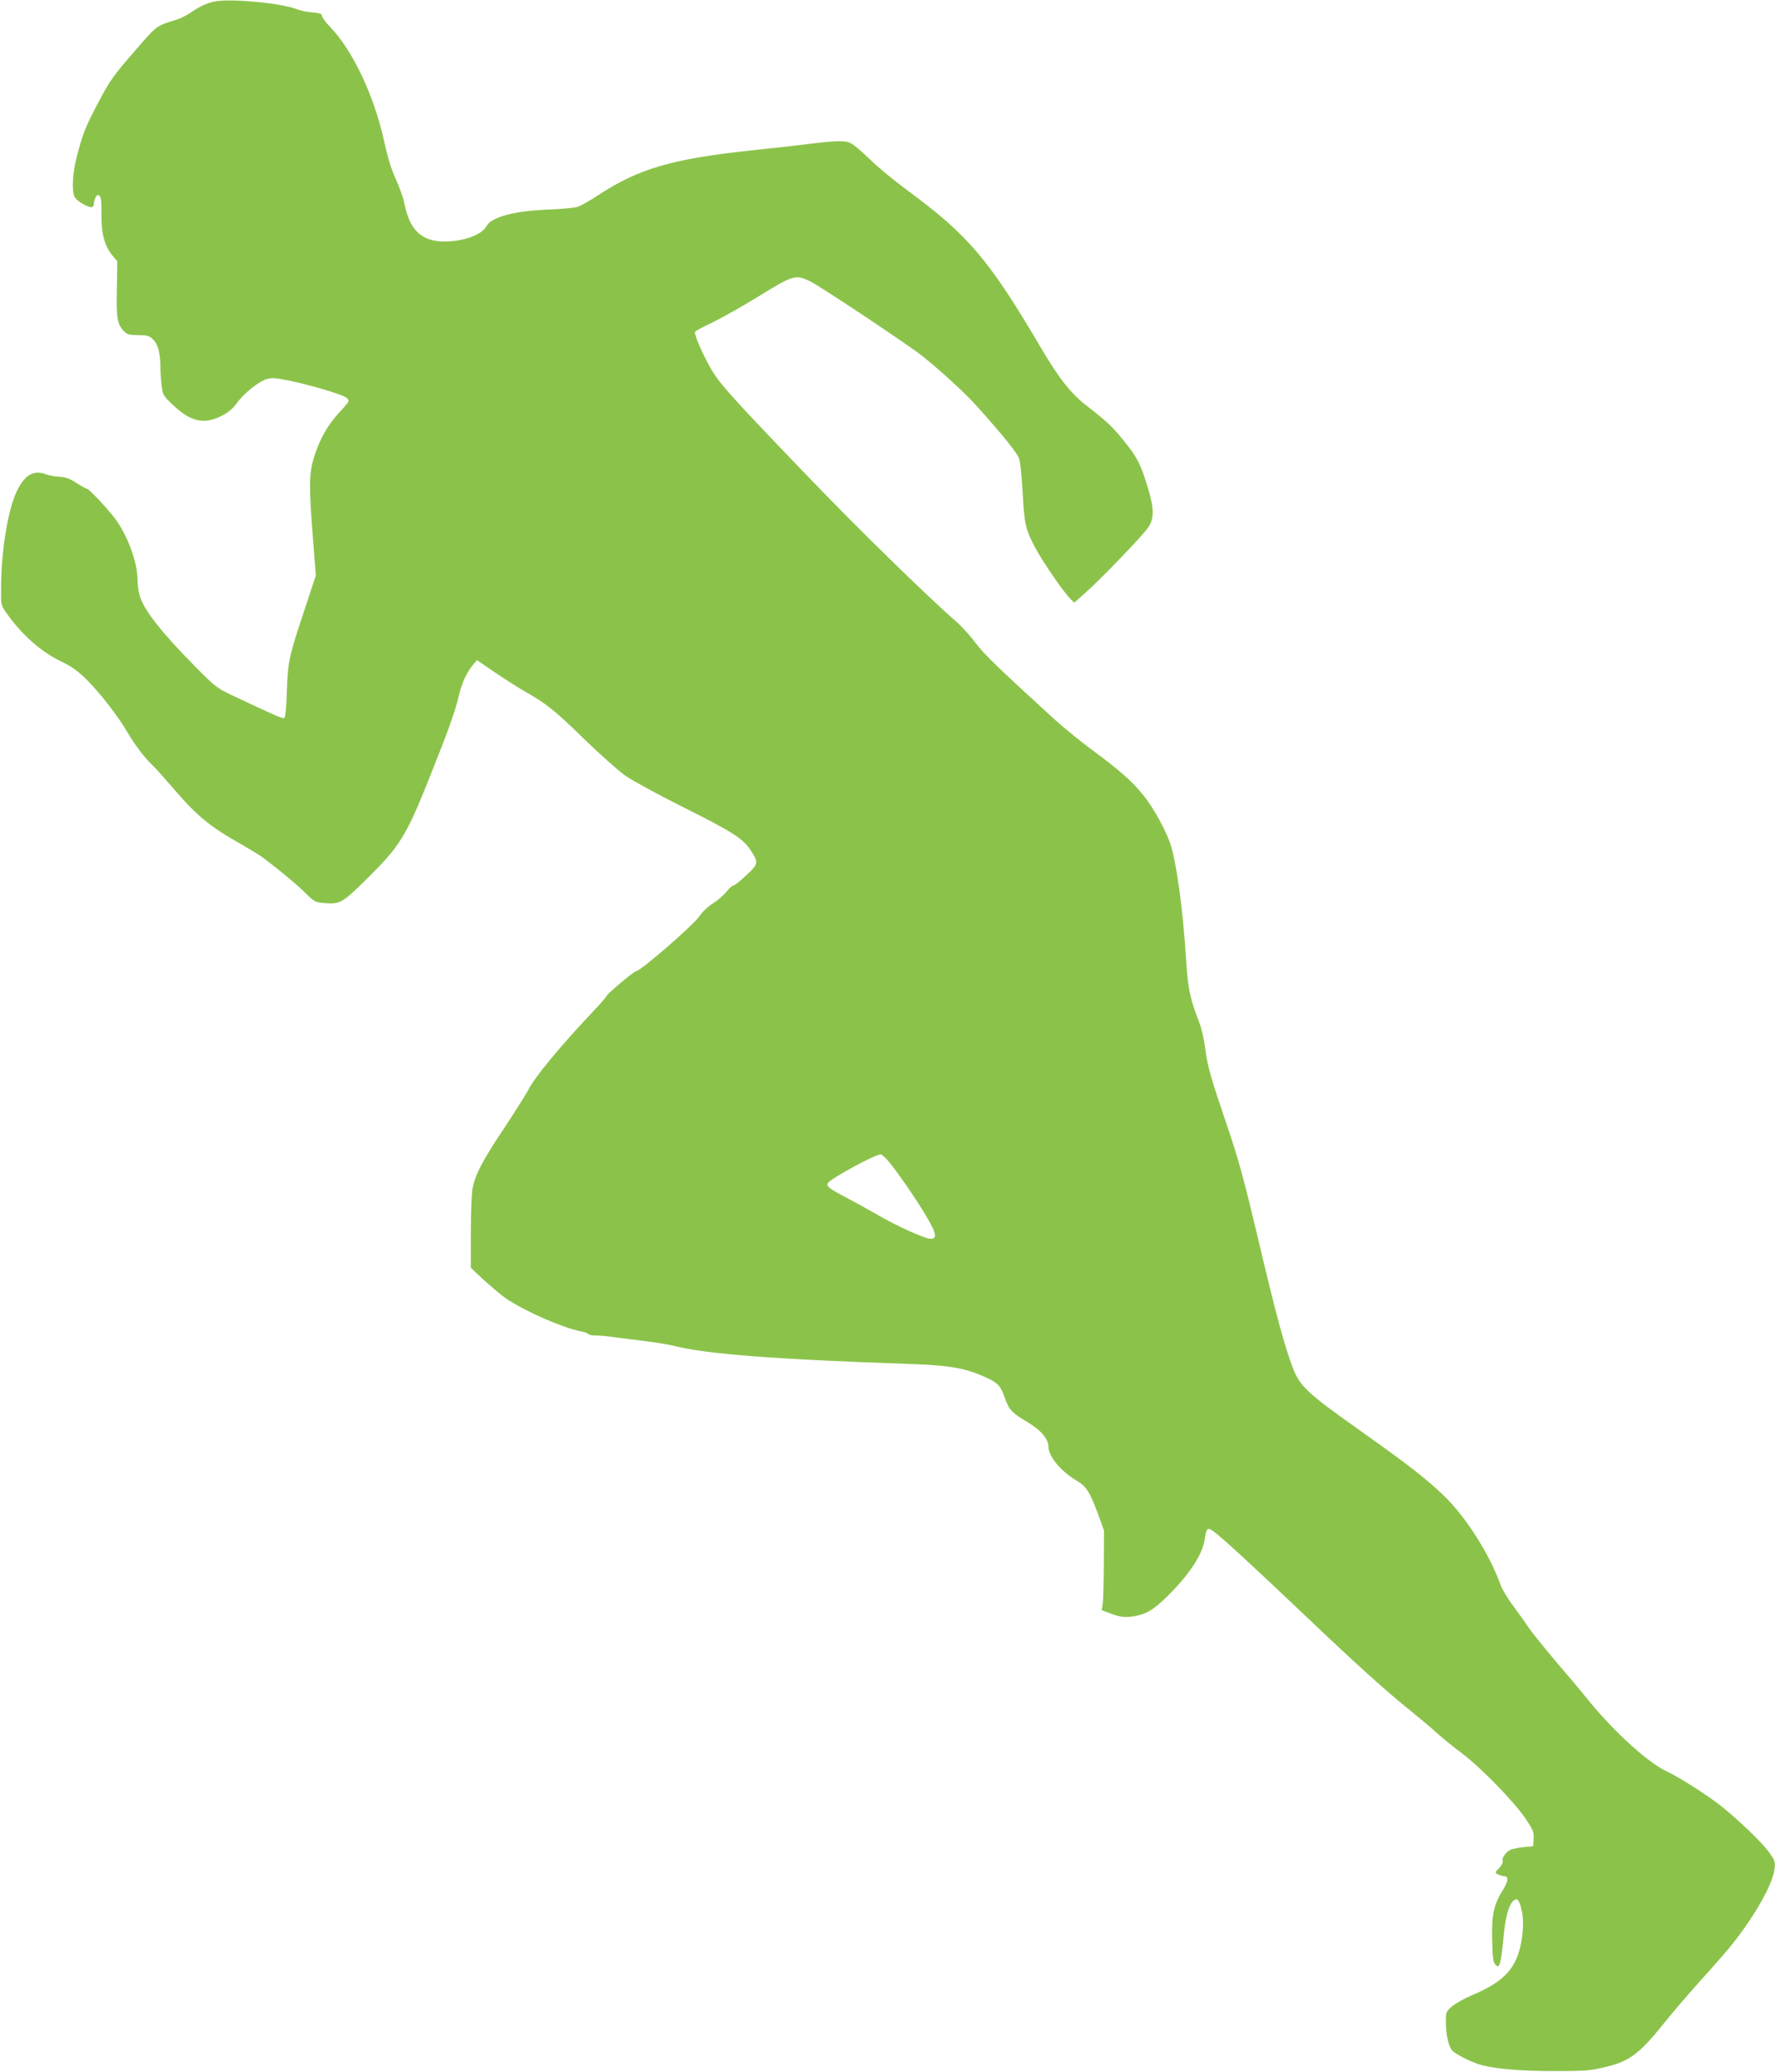 <?xml version="1.0" standalone="no"?>
<!DOCTYPE svg PUBLIC "-//W3C//DTD SVG 20010904//EN"
 "http://www.w3.org/TR/2001/REC-SVG-20010904/DTD/svg10.dtd">
<svg version="1.0" xmlns="http://www.w3.org/2000/svg"
 width="1097pt" height="1280pt" viewBox="0 0 1097 1280"
 preserveAspectRatio="xMidYMid meet">
<g transform="translate(0,1280) scale(0.1,-0.1)"
fill="#8bc34a" stroke="none">
<path d="M1323 12790 c-47 -10 -89 -30 -148 -70 -22 -15 -58 -33 -80 -40 -133
-42 -122 -34 -256 -188 -137 -157 -160 -189 -232 -326 -80 -152 -95 -189 -133
-336 -25 -98 -31 -200 -15 -243 9 -24 78 -67 106 -67 8 0 15 9 15 21 0 11 5
29 11 40 8 16 14 18 24 9 10 -8 13 -40 12 -118 -1 -119 20 -193 71 -254 l27
-32 -3 -172 c-4 -183 3 -219 47 -263 17 -17 33 -21 85 -21 53 0 67 -4 89 -24
32 -29 47 -81 48 -166 0 -36 4 -92 8 -124 7 -56 11 -62 68 -116 112 -106 192
-124 301 -70 44 23 71 45 96 80 43 60 134 133 184 148 29 9 55 8 134 -8 148
-31 341 -89 362 -109 18 -18 16 -21 -49 -91 -73 -80 -121 -166 -156 -280 -29
-94 -30 -180 -5 -495 l18 -230 -61 -185 c-106 -317 -112 -344 -118 -528 -4
-112 -9 -165 -17 -168 -11 -4 -62 18 -326 143 -89 42 -104 54 -230 182 -199
201 -311 343 -336 429 -8 25 -14 70 -14 101 0 105 -61 273 -138 376 -40 55
-162 185 -173 185 -5 0 -34 16 -66 36 -43 28 -68 37 -107 39 -28 1 -64 8 -79
14 -80 32 -138 -4 -188 -114 -50 -111 -89 -348 -92 -558 -2 -131 -2 -134 26
-174 96 -139 216 -247 343 -308 72 -35 106 -60 163 -117 82 -82 192 -225 247
-319 44 -76 109 -162 154 -204 18 -16 76 -82 131 -145 143 -168 227 -237 419
-345 47 -27 98 -58 115 -69 76 -53 226 -176 280 -230 55 -55 64 -60 112 -64
103 -9 117 -1 252 131 226 222 258 274 411 657 107 267 157 406 176 494 18 76
48 143 88 190 l24 28 108 -74 c60 -41 147 -96 194 -123 128 -73 180 -114 365
-295 94 -91 207 -191 250 -222 44 -30 195 -113 335 -183 336 -168 394 -205
444 -285 44 -69 43 -78 -32 -147 -37 -35 -72 -63 -79 -63 -7 0 -26 -17 -43
-38 -16 -21 -54 -54 -84 -73 -30 -18 -66 -53 -81 -76 -35 -54 -367 -343 -395
-343 -12 0 -180 -141 -180 -151 0 -4 -39 -50 -88 -101 -202 -214 -359 -404
-397 -481 -15 -28 -83 -136 -151 -239 -131 -196 -174 -278 -193 -366 -6 -30
-11 -149 -11 -274 l0 -220 71 -67 c40 -36 97 -85 128 -109 99 -76 365 -195
484 -217 20 -4 40 -11 43 -16 3 -5 23 -9 44 -9 22 0 72 -4 112 -10 40 -5 129
-17 197 -25 68 -8 149 -22 180 -30 191 -49 626 -83 1431 -110 272 -9 364 -25
495 -85 74 -34 89 -51 115 -125 25 -74 45 -94 143 -152 81 -48 127 -103 127
-152 0 -58 77 -150 171 -206 63 -36 84 -70 137 -213 l35 -97 -1 -210 c-1 -115
-4 -226 -7 -246 l-6 -36 56 -21 c64 -25 105 -27 173 -10 63 15 112 50 208 149
119 123 188 236 200 323 10 67 16 73 55 45 46 -32 251 -221 549 -504 329 -313
506 -473 660 -597 69 -56 148 -122 175 -148 28 -25 95 -80 150 -121 121 -91
325 -302 395 -406 45 -68 51 -81 48 -122 l-3 -46 -60 -6 c-33 -3 -70 -11 -82
-17 -29 -16 -53 -51 -46 -69 3 -8 -7 -27 -22 -43 -27 -28 -27 -28 -7 -39 12
-6 28 -11 37 -11 29 0 28 -30 -4 -81 -60 -96 -73 -156 -69 -311 2 -111 6 -140
20 -154 15 -15 17 -15 26 3 6 11 16 75 22 144 11 134 33 220 62 246 26 23 38
7 54 -66 8 -42 9 -83 3 -140 -22 -195 -98 -287 -311 -376 -47 -20 -103 -51
-124 -69 -36 -31 -38 -36 -38 -92 0 -91 18 -165 45 -187 35 -28 128 -72 179
-85 97 -24 234 -35 440 -36 190 0 226 2 314 23 154 35 218 83 367 269 56 70
161 192 233 272 73 80 161 181 196 225 138 174 248 370 257 459 5 49 3 54 -41
113 -44 58 -170 179 -281 270 -80 65 -264 183 -340 218 -118 54 -332 248 -495
450 -35 44 -125 151 -200 238 -74 88 -148 180 -165 206 -16 25 -58 83 -91 128
-34 45 -70 104 -79 130 -69 193 -217 425 -355 557 -116 110 -212 184 -530 410
-309 219 -354 261 -398 371 -51 131 -110 348 -222 825 -83 348 -116 471 -186
675 -104 307 -121 367 -135 475 -6 52 -22 124 -36 160 -60 155 -71 212 -83
396 -18 297 -58 589 -96 709 -28 84 -105 225 -165 299 -70 88 -145 154 -319
283 -74 55 -176 138 -227 184 -358 327 -443 409 -494 478 -31 42 -85 101 -119
131 -170 147 -606 573 -898 877 -481 500 -561 588 -615 680 -54 92 -110 221
-101 234 3 5 51 31 107 57 56 27 184 99 285 161 216 134 230 137 323 91 65
-33 608 -394 689 -459 108 -86 263 -228 327 -299 176 -195 262 -303 273 -339
6 -21 15 -112 20 -203 11 -199 18 -230 76 -340 46 -87 175 -275 219 -319 l24
-24 70 62 c97 86 350 349 386 401 40 58 39 120 -5 260 -41 135 -64 178 -143
275 -71 89 -103 119 -228 216 -100 77 -173 170 -280 351 -327 556 -454 705
-835 985 -76 56 -178 140 -226 187 -48 47 -102 92 -119 101 -35 19 -95 17
-299 -9 -69 -8 -215 -25 -325 -36 -482 -52 -687 -112 -934 -273 -54 -36 -113
-69 -132 -75 -19 -6 -95 -13 -169 -16 -221 -8 -364 -46 -394 -104 -26 -51
-142 -94 -256 -94 -142 -1 -218 69 -250 232 -7 36 -31 103 -52 150 -28 58 -51
133 -74 238 -62 282 -196 565 -335 707 -27 28 -49 58 -49 67 0 13 -13 17 -57
21 -32 2 -77 12 -101 21 -98 38 -414 67 -509 46z m4158 -7152 c46 -50 179
-241 243 -350 65 -109 71 -145 22 -140 -40 4 -206 80 -317 144 -52 30 -134 76
-184 102 -123 64 -143 80 -126 100 26 32 285 172 324 175 4 1 22 -14 38 -31z"/>
</g>
</svg>
